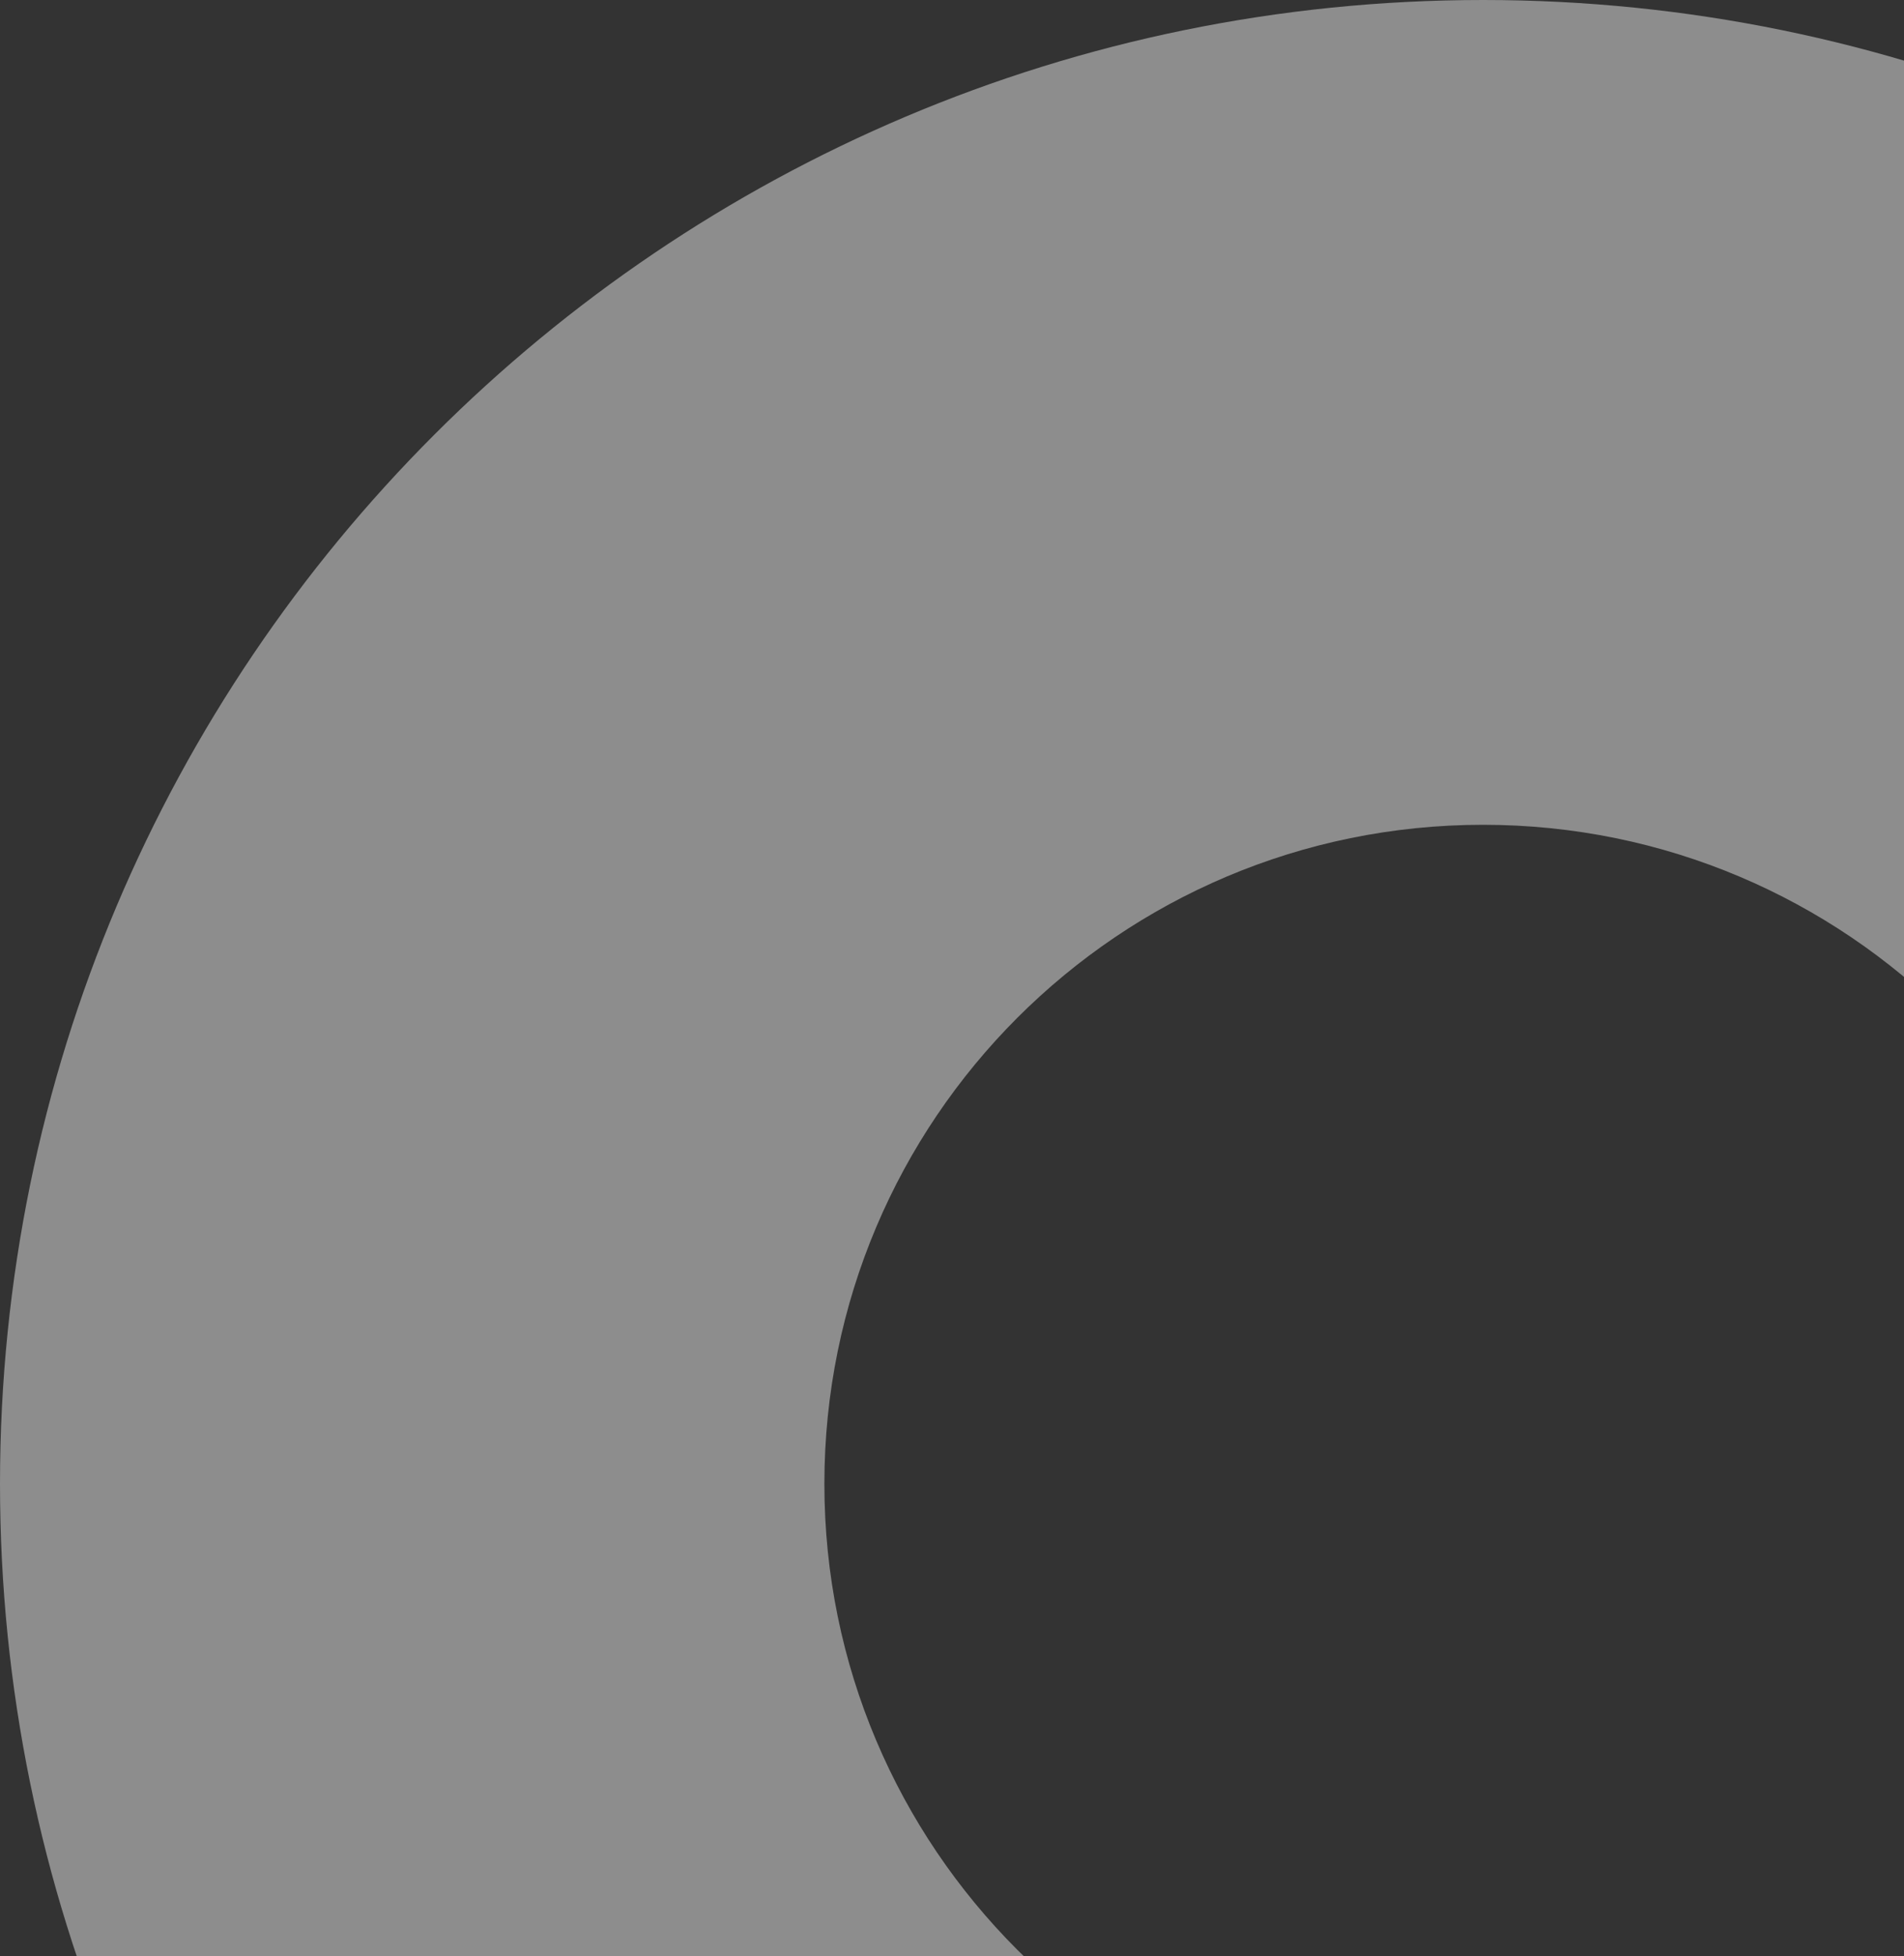 <?xml version="1.0" encoding="UTF-8"?> <svg xmlns="http://www.w3.org/2000/svg" width="186" height="191" viewBox="0 0 186 191" fill="none"><rect x="0" y="0" width="186" height="191" fill="#333333" stroke="none"/><path d="M289.761 144.88C289.761 224.895 224.895 289.761 144.88 289.761C64.865 289.761 0 224.895 0 144.88C0 64.865 64.865 0 144.88 0C224.895 0 289.761 64.865 289.761 144.88ZM80.533 144.88C80.533 180.419 109.342 209.228 144.88 209.228C180.419 209.228 209.228 180.419 209.228 144.88C209.228 109.342 180.419 80.533 144.88 80.533C109.342 80.533 80.533 109.342 80.533 144.88Z" fill="white" fill-opacity="0.44"></path></svg> 